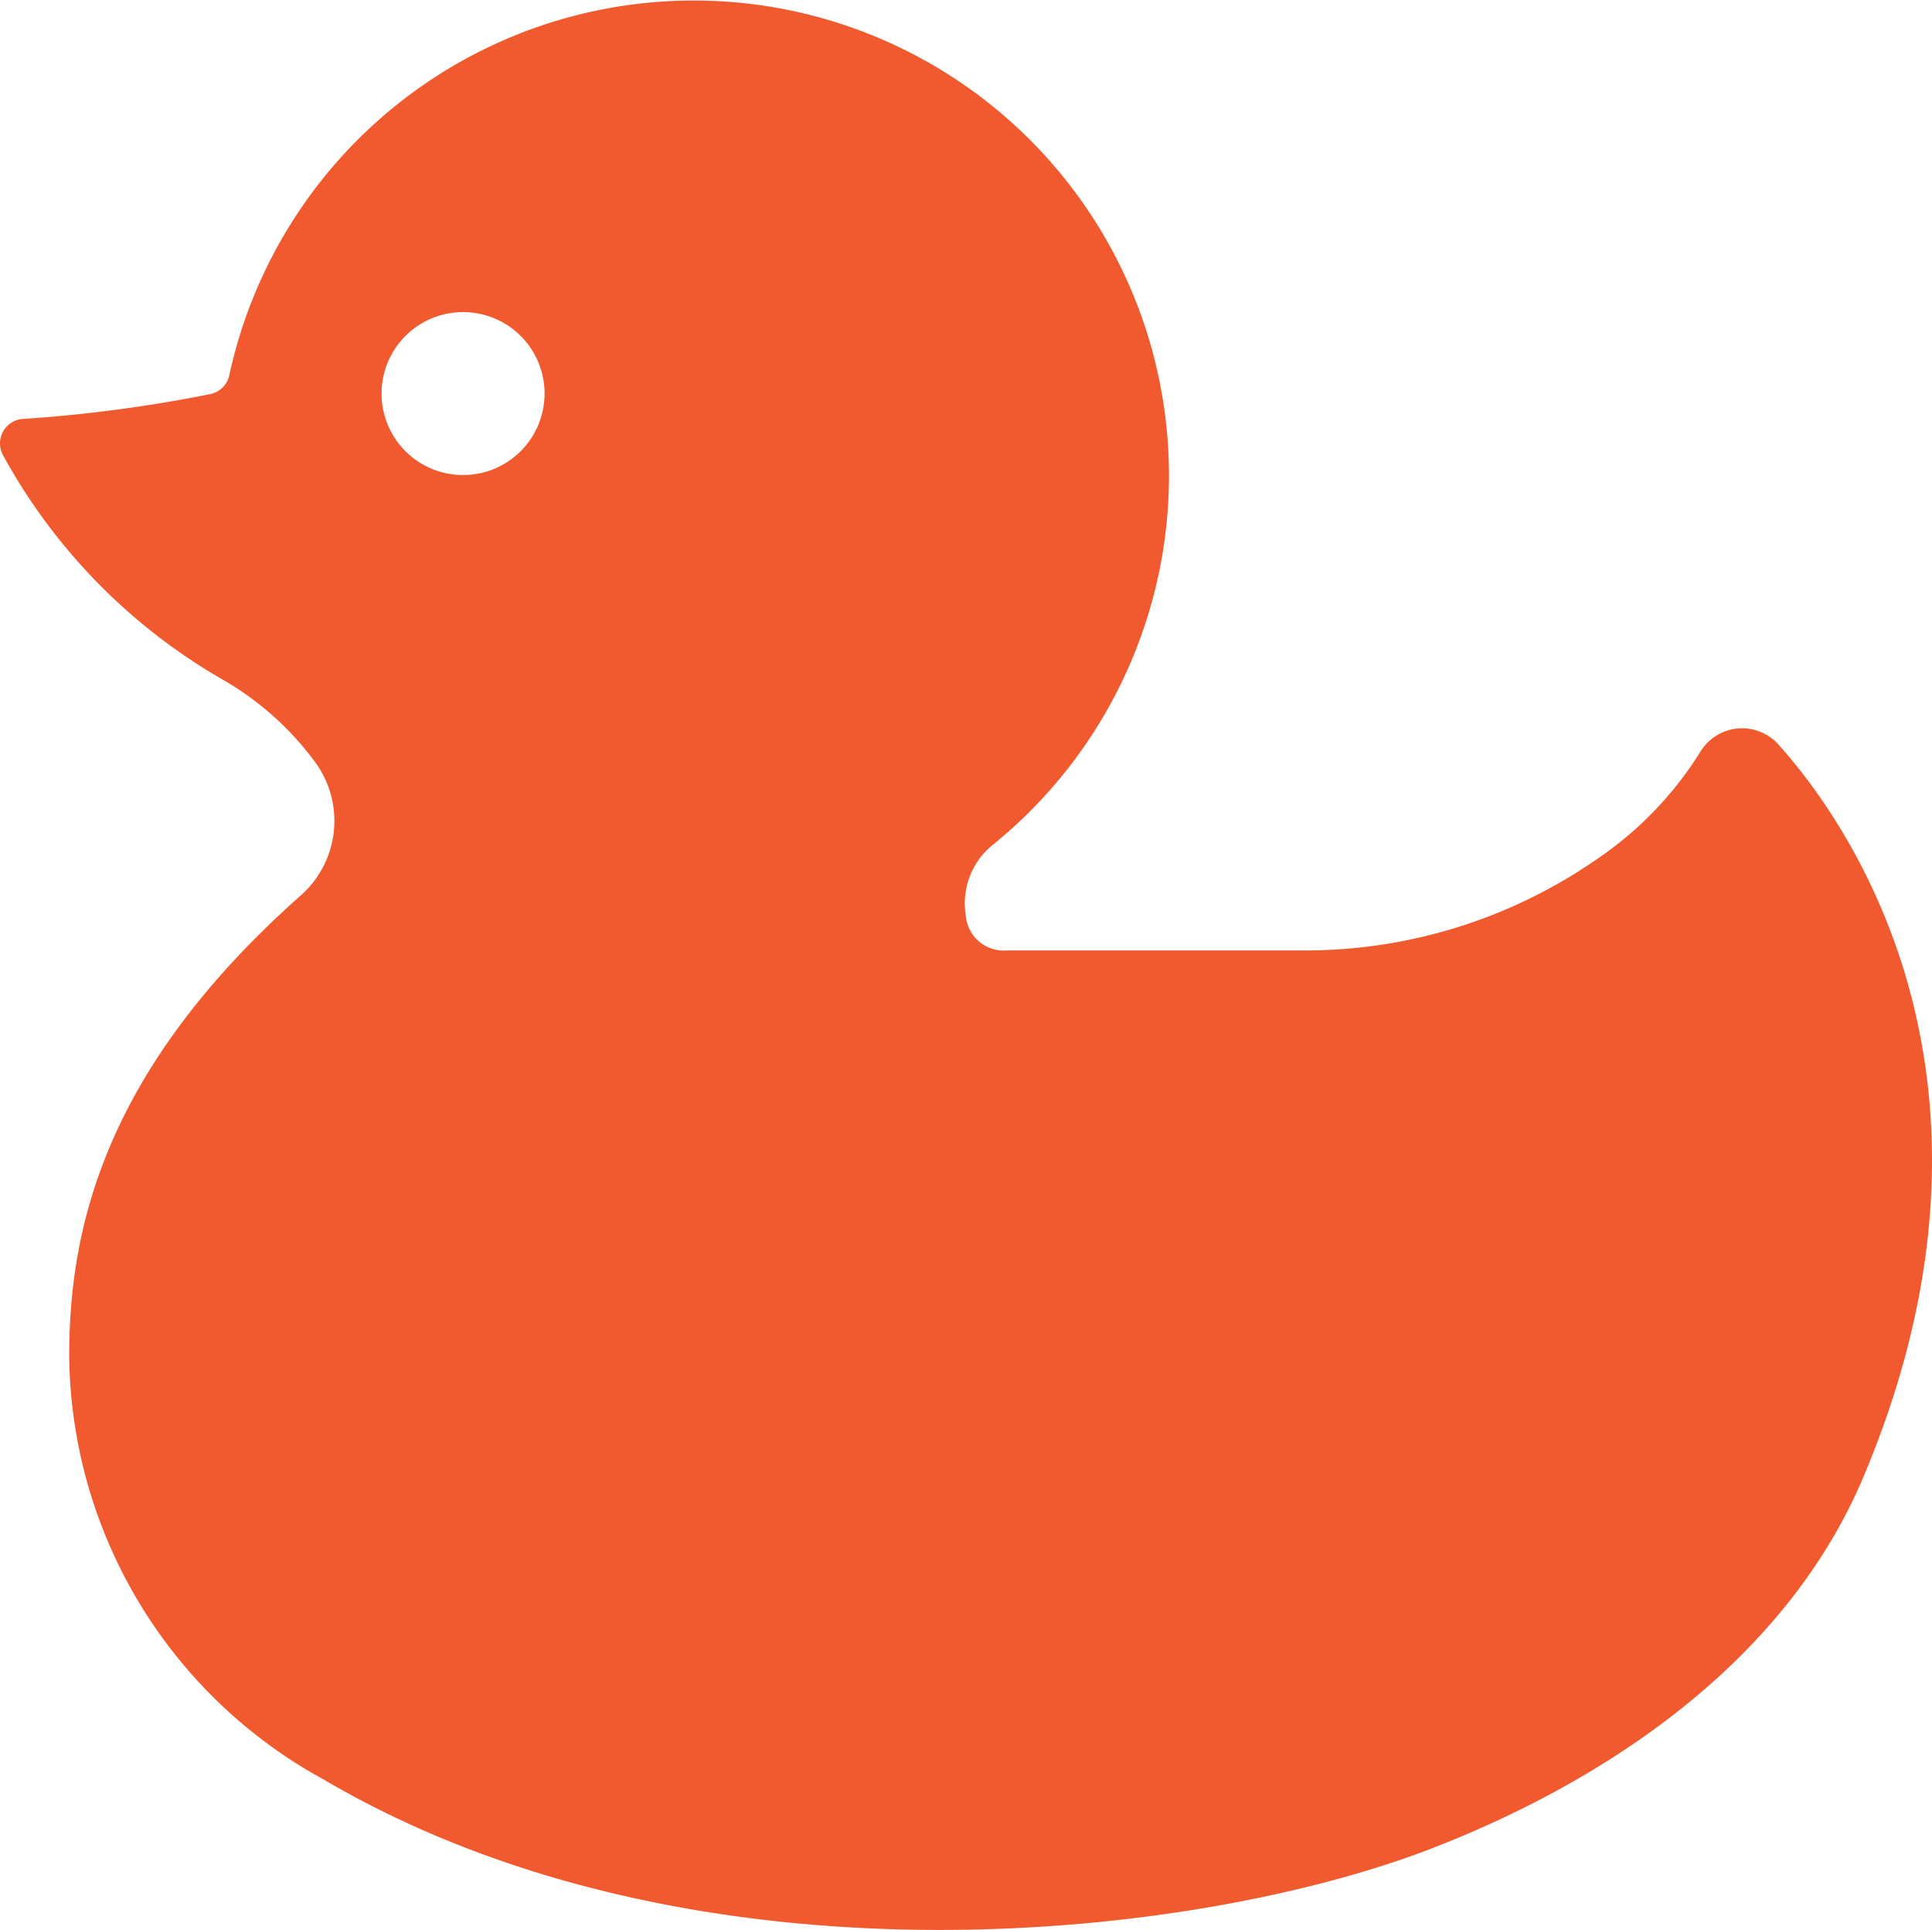 <svg xmlns="http://www.w3.org/2000/svg" width="42.035" height="42" viewBox="0 0 42.035 42">
  <path id="duck" d="M94.692,72.363a1.063,1.063,0,0,0-1.7.162,7.774,7.774,0,0,1-2.2,2.3,11.144,11.144,0,0,1-6.494,2.021h-6.4a.825.825,0,0,1-.885-.757,1.632,1.632,0,0,1,.6-1.552A10.339,10.339,0,1,0,60.988,64.329a.534.534,0,0,1-.413.409,31,31,0,0,1-4.079.541.535.535,0,0,0-.44.774,12.626,12.626,0,0,0,4.885,4.955,6.582,6.582,0,0,1,1.868,1.677l.035.047a2.164,2.164,0,0,1-.316,2.93c-4.178,3.714-5.034,7.126-5.023,10.045a10.623,10.623,0,0,0,5.528,9.177c8.066,4.743,19,3.5,24.156,1.489,3.95-1.539,7.707-4.166,9.354-8.072,3.369-7.99.269-13.571-1.852-15.939ZM66.074,66.5a1.773,1.773,0,1,1,1.773-1.773A1.773,1.773,0,0,1,66.074,66.5Z" transform="translate(-55.999 -56.162)" fill="#f15a2f"/>
</svg>

